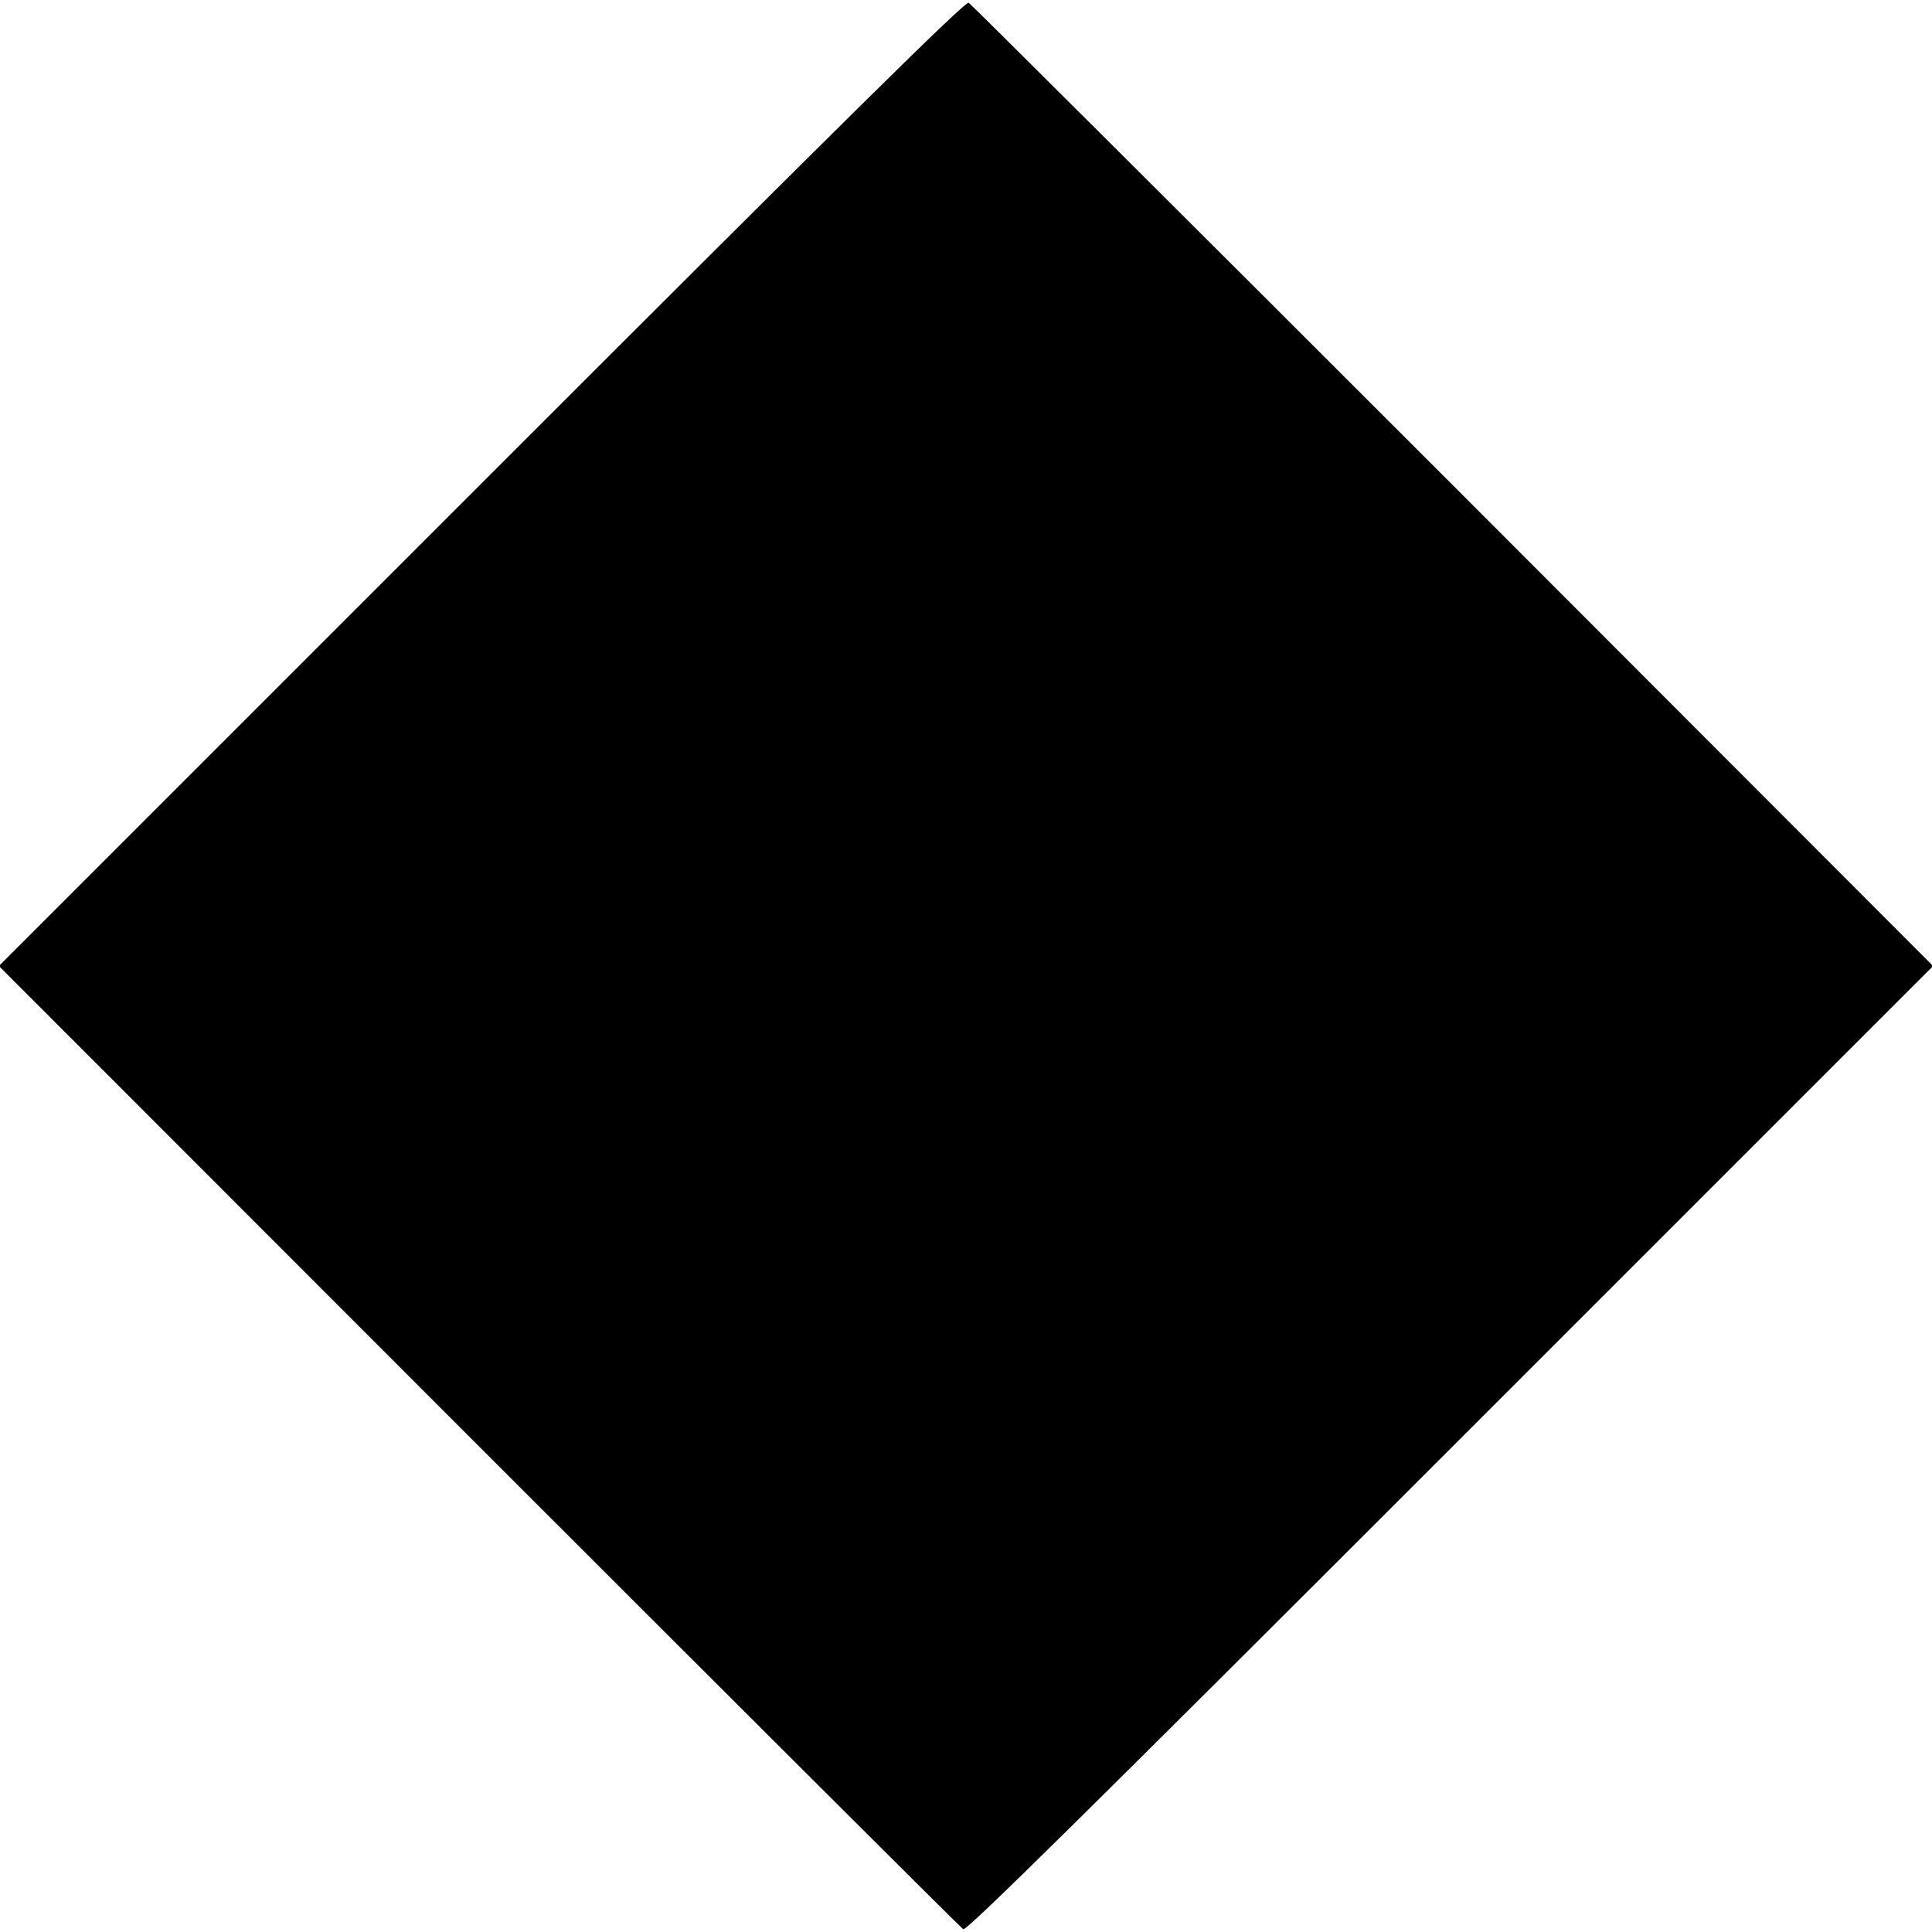 <?xml version="1.0" standalone="no"?>
<!DOCTYPE svg PUBLIC "-//W3C//DTD SVG 20010904//EN"
 "http://www.w3.org/TR/2001/REC-SVG-20010904/DTD/svg10.dtd">
<svg version="1.0" xmlns="http://www.w3.org/2000/svg"
 width="700pt" height="700pt" viewBox="0 0 700 700"
 preserveAspectRatio="xMidYMid meet">
<g transform="translate(0,700) scale(0.1,-0.1)"
fill="#000000" stroke="none">
<path d="M1745 5249 l-1749 -1749 1739 -1740 c957 -957 1747 -1745 1755 -1750
12 -6 398 374 1765 1741 l1749 1749 -1739 1741 c-957 957 -1747 1744 -1755
1749 -12 7 -401 -377 -1765 -1741z"/>
</g>
</svg>
